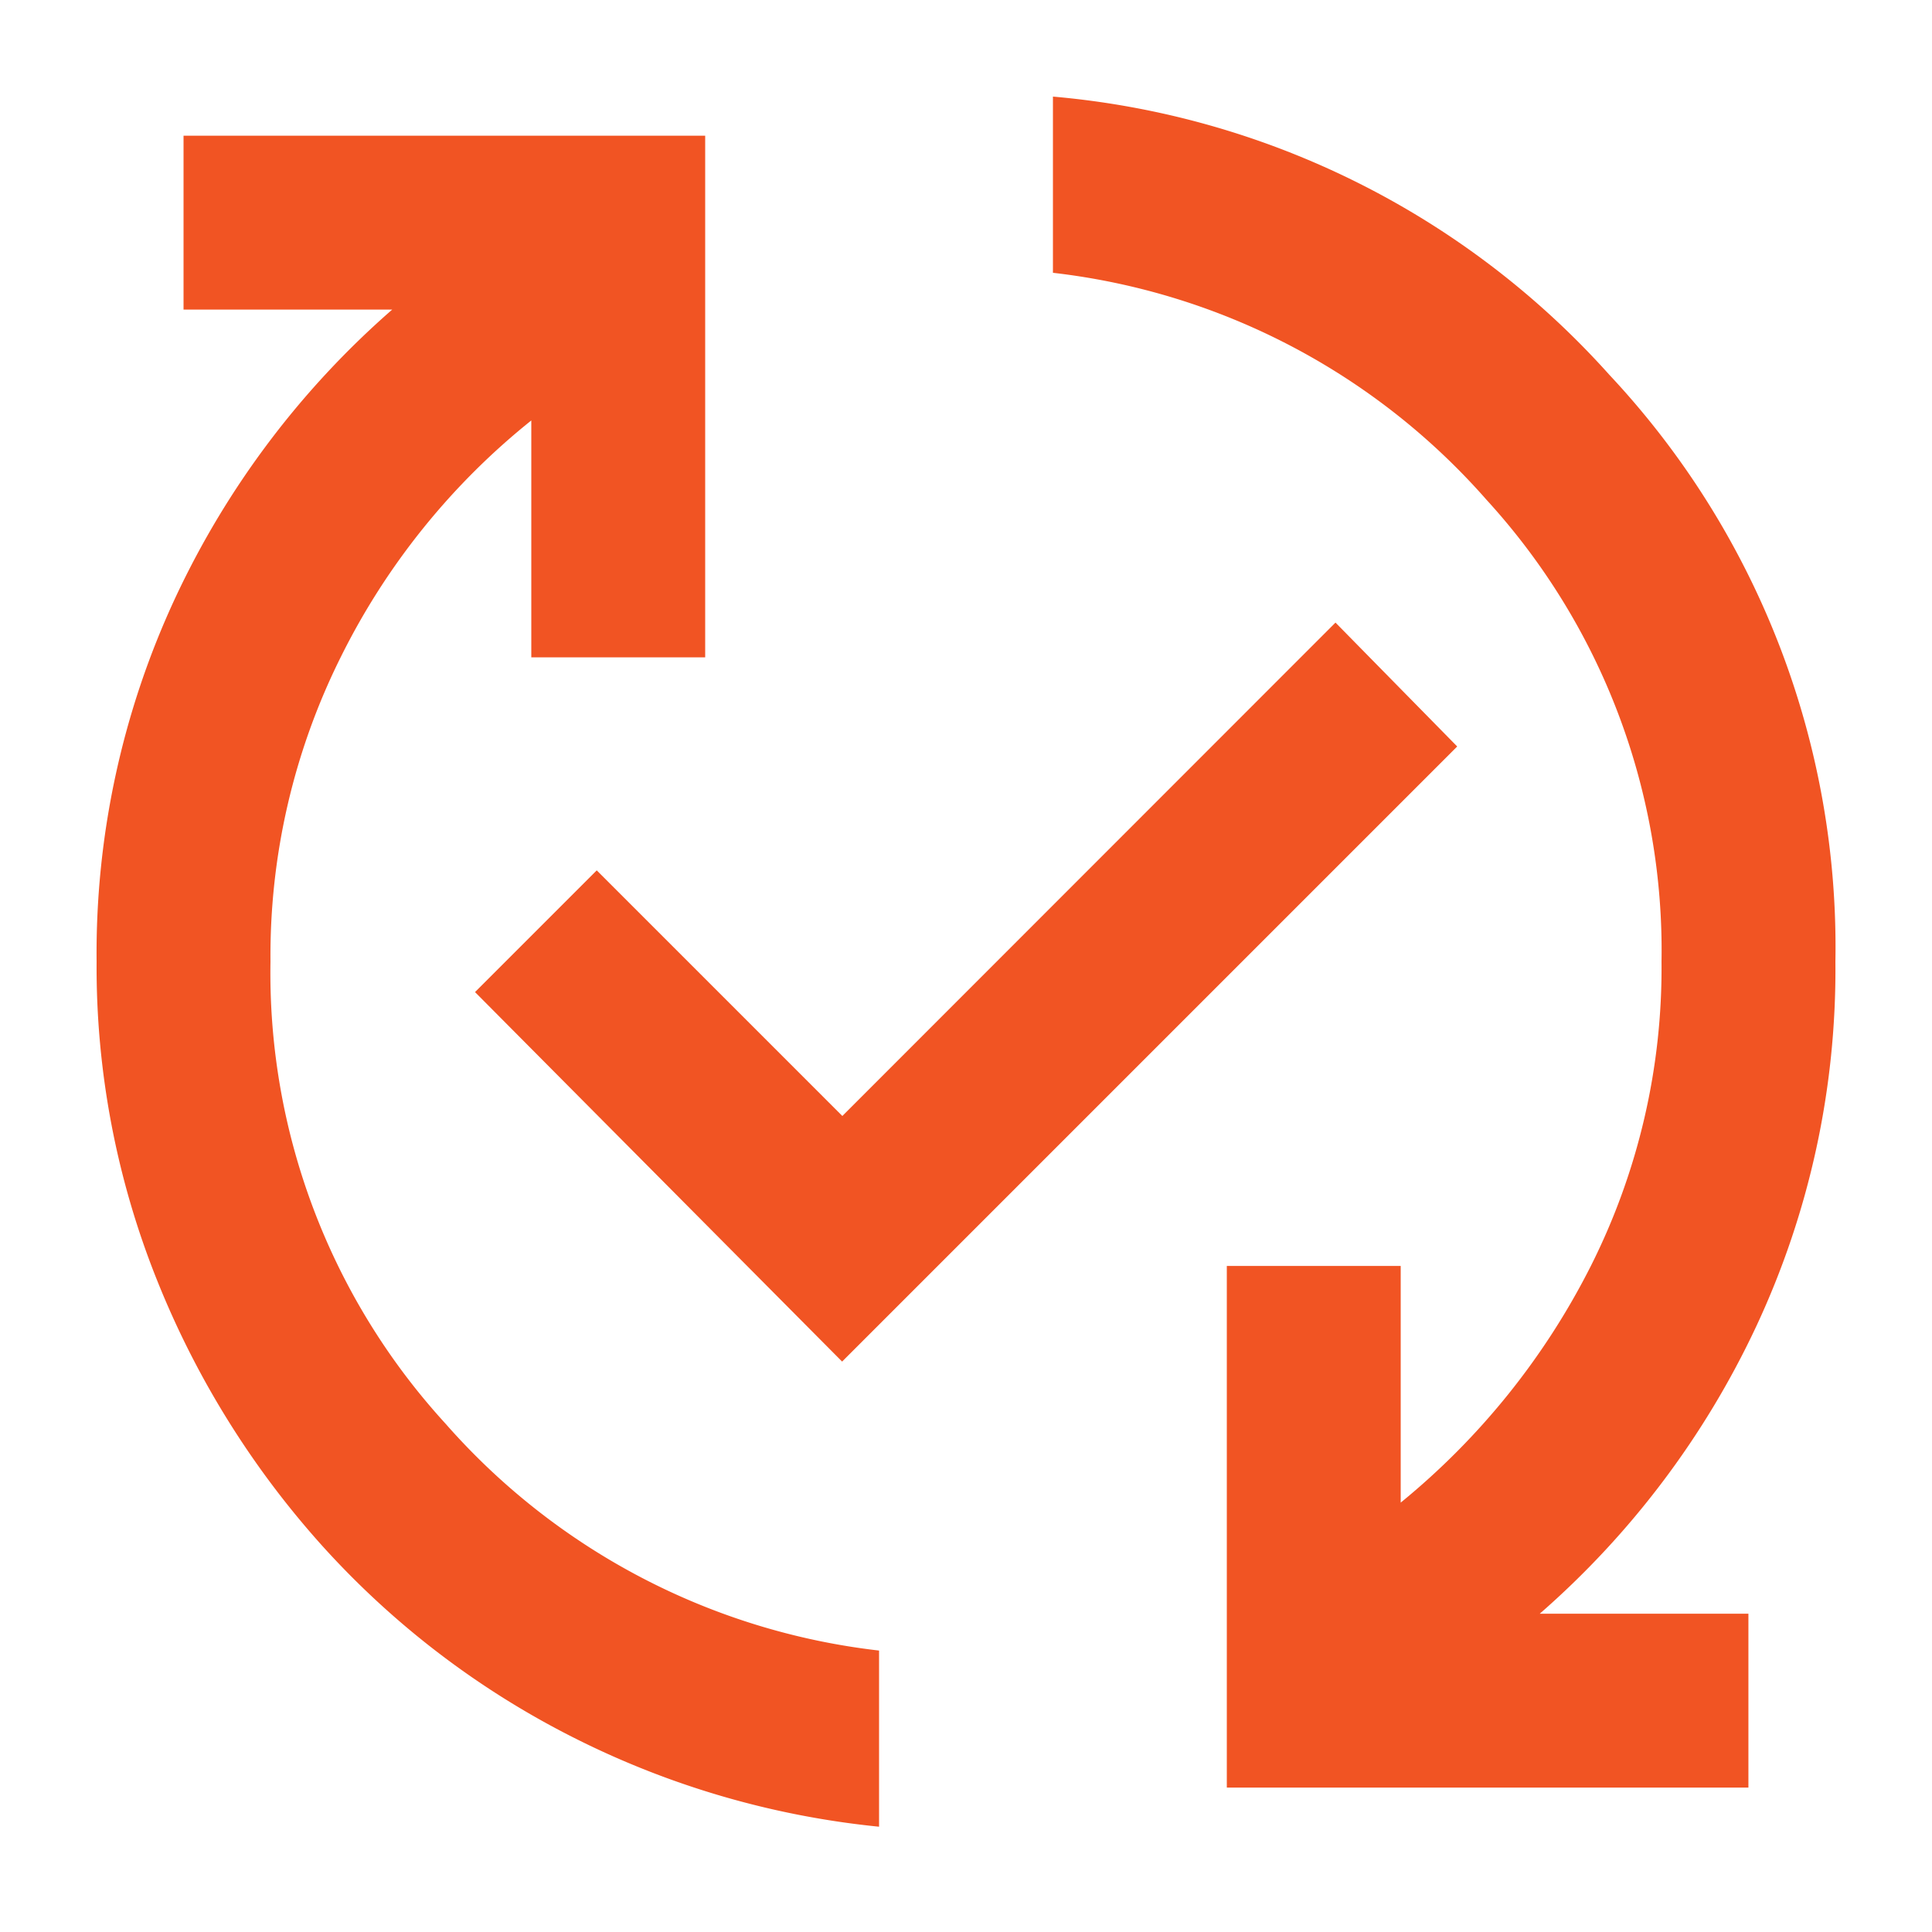 <svg viewBox="0 0 40 40" height="40" width="40" xmlns:xlink="http://www.w3.org/1999/xlink" xmlns="http://www.w3.org/2000/svg">
  <defs>
    <clipPath id="clip-published-changes-icon-orange">
      <rect height="40" width="40"></rect>
    </clipPath>
  </defs>
  <g clip-path="url(#clip-published-changes-icon-orange)" id="published-changes-icon-orange">
    <path fill="#f15423" transform="translate(-78 880)" d="M96.2-842.18a17.993,17.993,0,0,1-6.368-1.867,17.8,17.8,0,0,1-5.13-3.915,18.478,18.478,0,0,1-3.442-5.512A17.423,17.423,0,0,1,80-860.09a17.423,17.423,0,0,1,1.642-7.56,18.063,18.063,0,0,1,4.478-5.94H81.8v-3.6H92.6v10.8H89v-4.905a14.558,14.558,0,0,0-3.937,4.883A13.85,13.85,0,0,0,83.6-860.09a13.821,13.821,0,0,0,3.622,9.563,14.08,14.08,0,0,0,8.978,4.7Zm-.765-9.63-7.6-7.65,2.52-2.52,5.085,5.085L105.65-867.11l2.52,2.565Zm7.965,8.82v-10.8H107v4.9a15.1,15.1,0,0,0,3.937-4.9,13.712,13.712,0,0,0,1.463-6.3,13.821,13.821,0,0,0-3.623-9.562,14.081,14.081,0,0,0-8.977-4.7V-878a17.505,17.505,0,0,1,11.52,5.76A17.323,17.323,0,0,1,116-860.09a17.423,17.423,0,0,1-1.643,7.56,18.063,18.063,0,0,1-4.478,5.94h4.32v3.6Z" id="Path_1718"></path>
  </g>
</svg>
